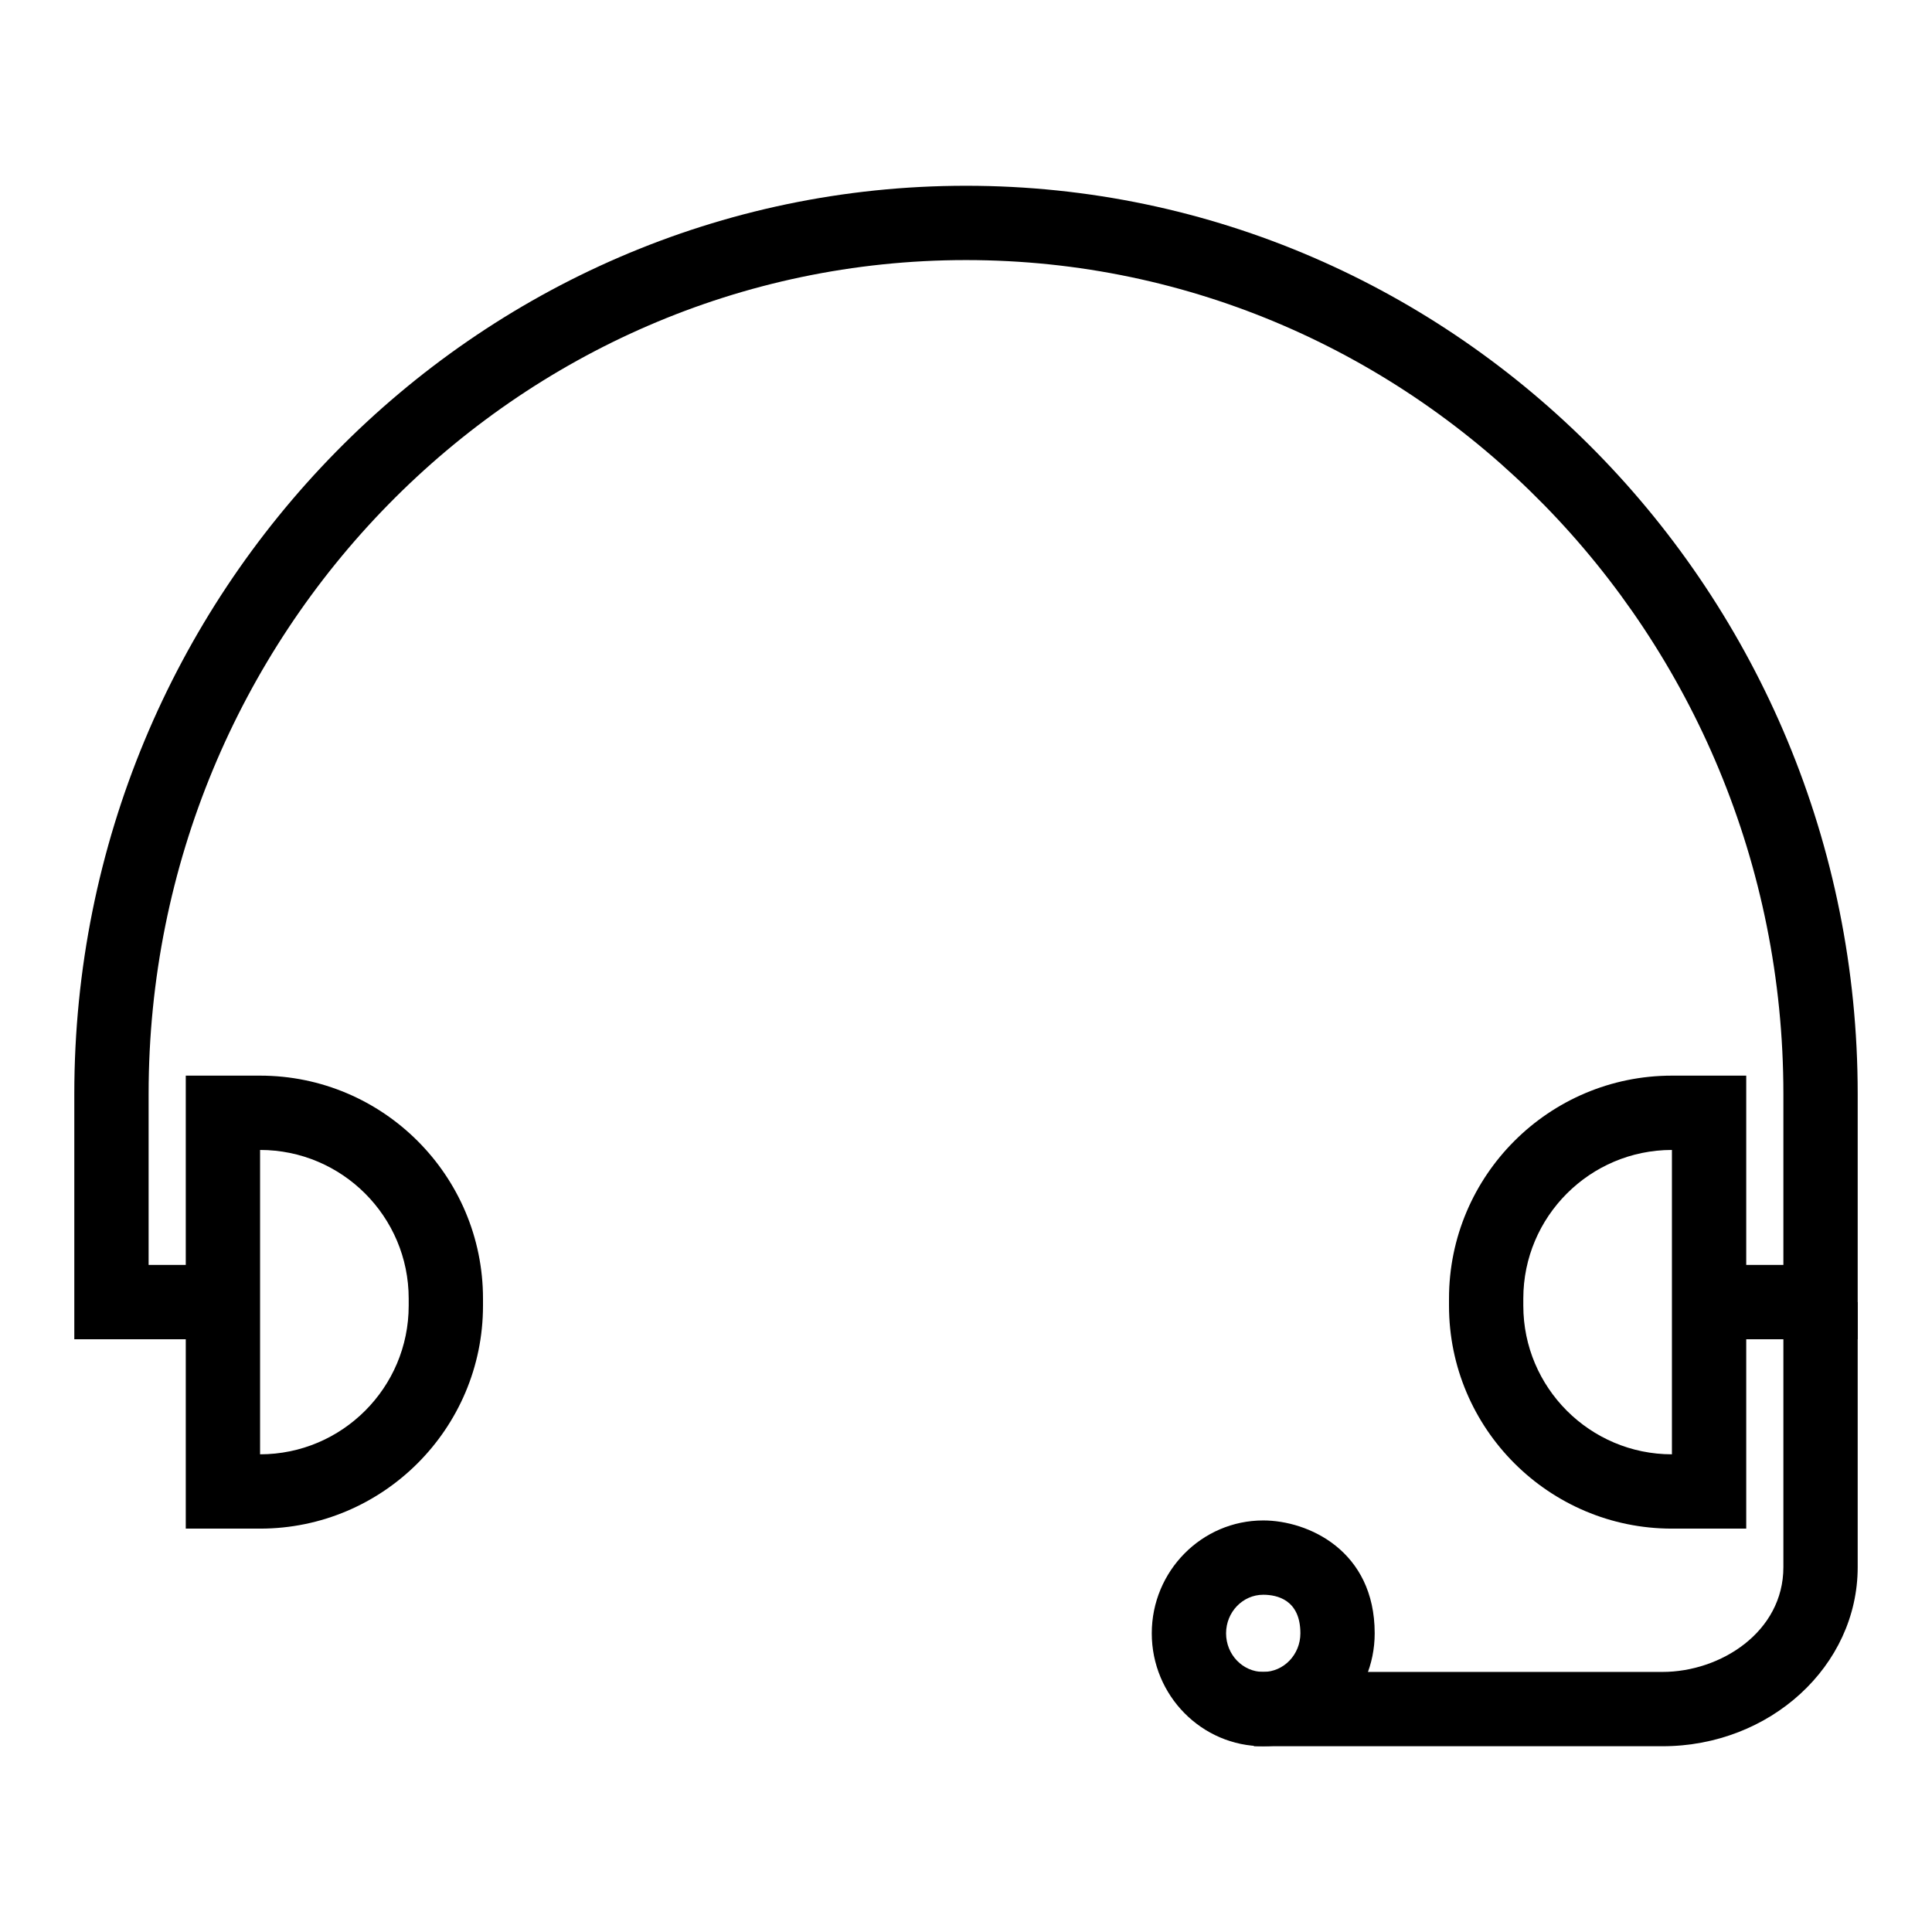 <?xml version="1.0" ?><svg enable-background="new 0 0 52 52" id="Layer_1" version="1.1" viewBox="0 0 52 52" xml:space="preserve" xmlns="http://www.w3.org/2000/svg" xmlns:xlink="http://www.w3.org/1999/xlink"><g><g><g><path d="M50,36.046h-4v-2h2V29.441C48,17.067,38.131,7,26.001,7C13.869,7,4,17.067,4,29.441     v4.605h2v2H2V29.441C2,15.964,12.767,5,26.001,5C39.234,5,50,15.964,50,29.441V36.046z"/></g></g><g><g><path d="M47,41.143h-2c-3.309,0-6-2.691-6-6v-0.192c0-3.309,2.691-6,6-6h2V41.143z M45,30.951     c-2.206,0-4,1.794-4,4v0.192c0,2.206,1.794,4,4,4V30.951z"/></g></g><g><g><path d="M7,41.143H5V28.951h2c3.309,0,6,2.691,6,6v0.192C13,38.451,10.309,41.143,7,41.143z      M7,30.951v8.192c2.206,0,4-1.794,4-4v-0.192C11,32.745,9.206,30.951,7,30.951z"/></g></g><g><g><path d="M44.747,47h-11v-2h11C46.312,45,48,43.922,48,42.181v-7.134h2v7.134     C50,44.838,47.644,47,44.747,47z"/></g></g><g><g><path d="M34,47c-1.654,0-3-1.363-3-3.039s1.346-3.038,3-3.038c1.206,0,3,0.809,3,3.038     C37,45.637,35.654,47,34,47z M34,42.923c-0.552,0-1,0.466-1,1.038C33,44.534,33.448,45,34,45     s1-0.466,1-1.039C35,43.058,34.373,42.923,34,42.923z"/></g></g></g></svg>